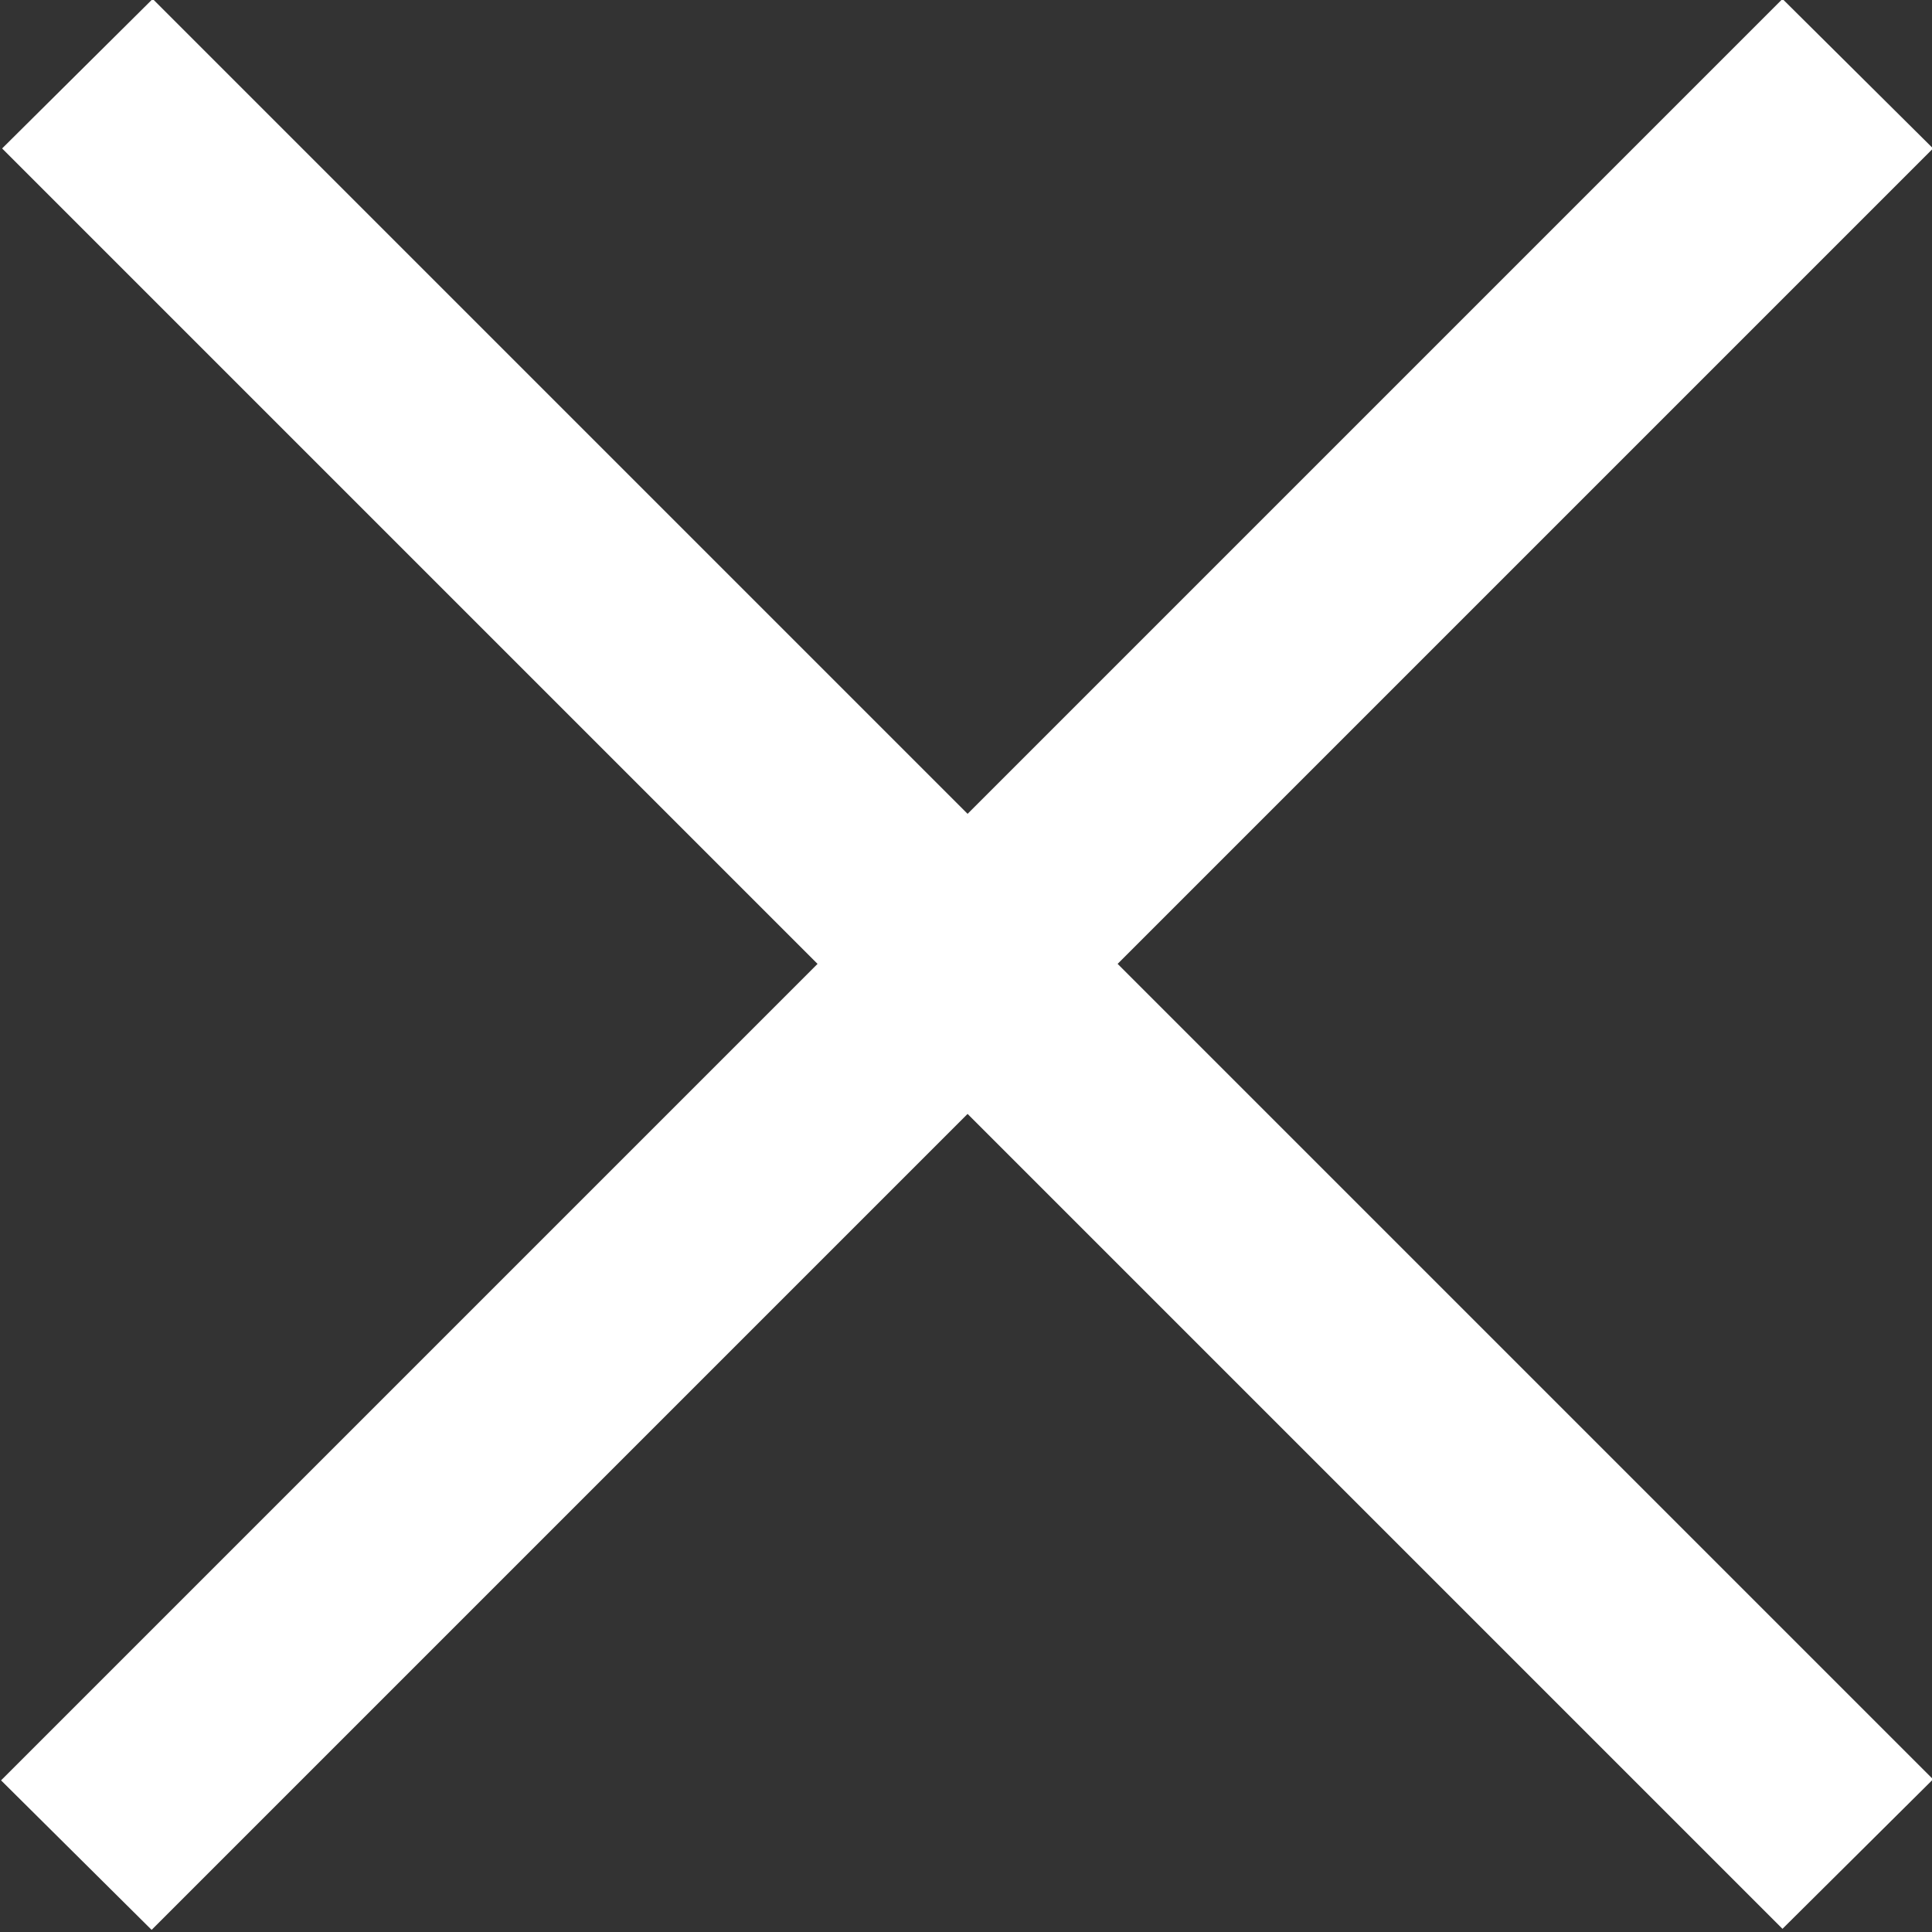 <svg xmlns="http://www.w3.org/2000/svg" width="18.22" height="18.22" viewBox="0 0 18.22 18.22">
  <rect x="0" y="0" width="18.22" height="18.22" fill="#333333" stroke="none"/>
  <path fill="#fff" id="矩形_702_拷贝" data-name="矩形 702 拷贝" class="cls-1" d="M1843.01,2356.7l16.8-16.8,1.42,1.41-16.8,16.8Zm0.01-15.39,1.42-1.41,16.79,16.79-1.42,1.41Z" transform="translate(-1843 -2339.91)"/>
</svg>

